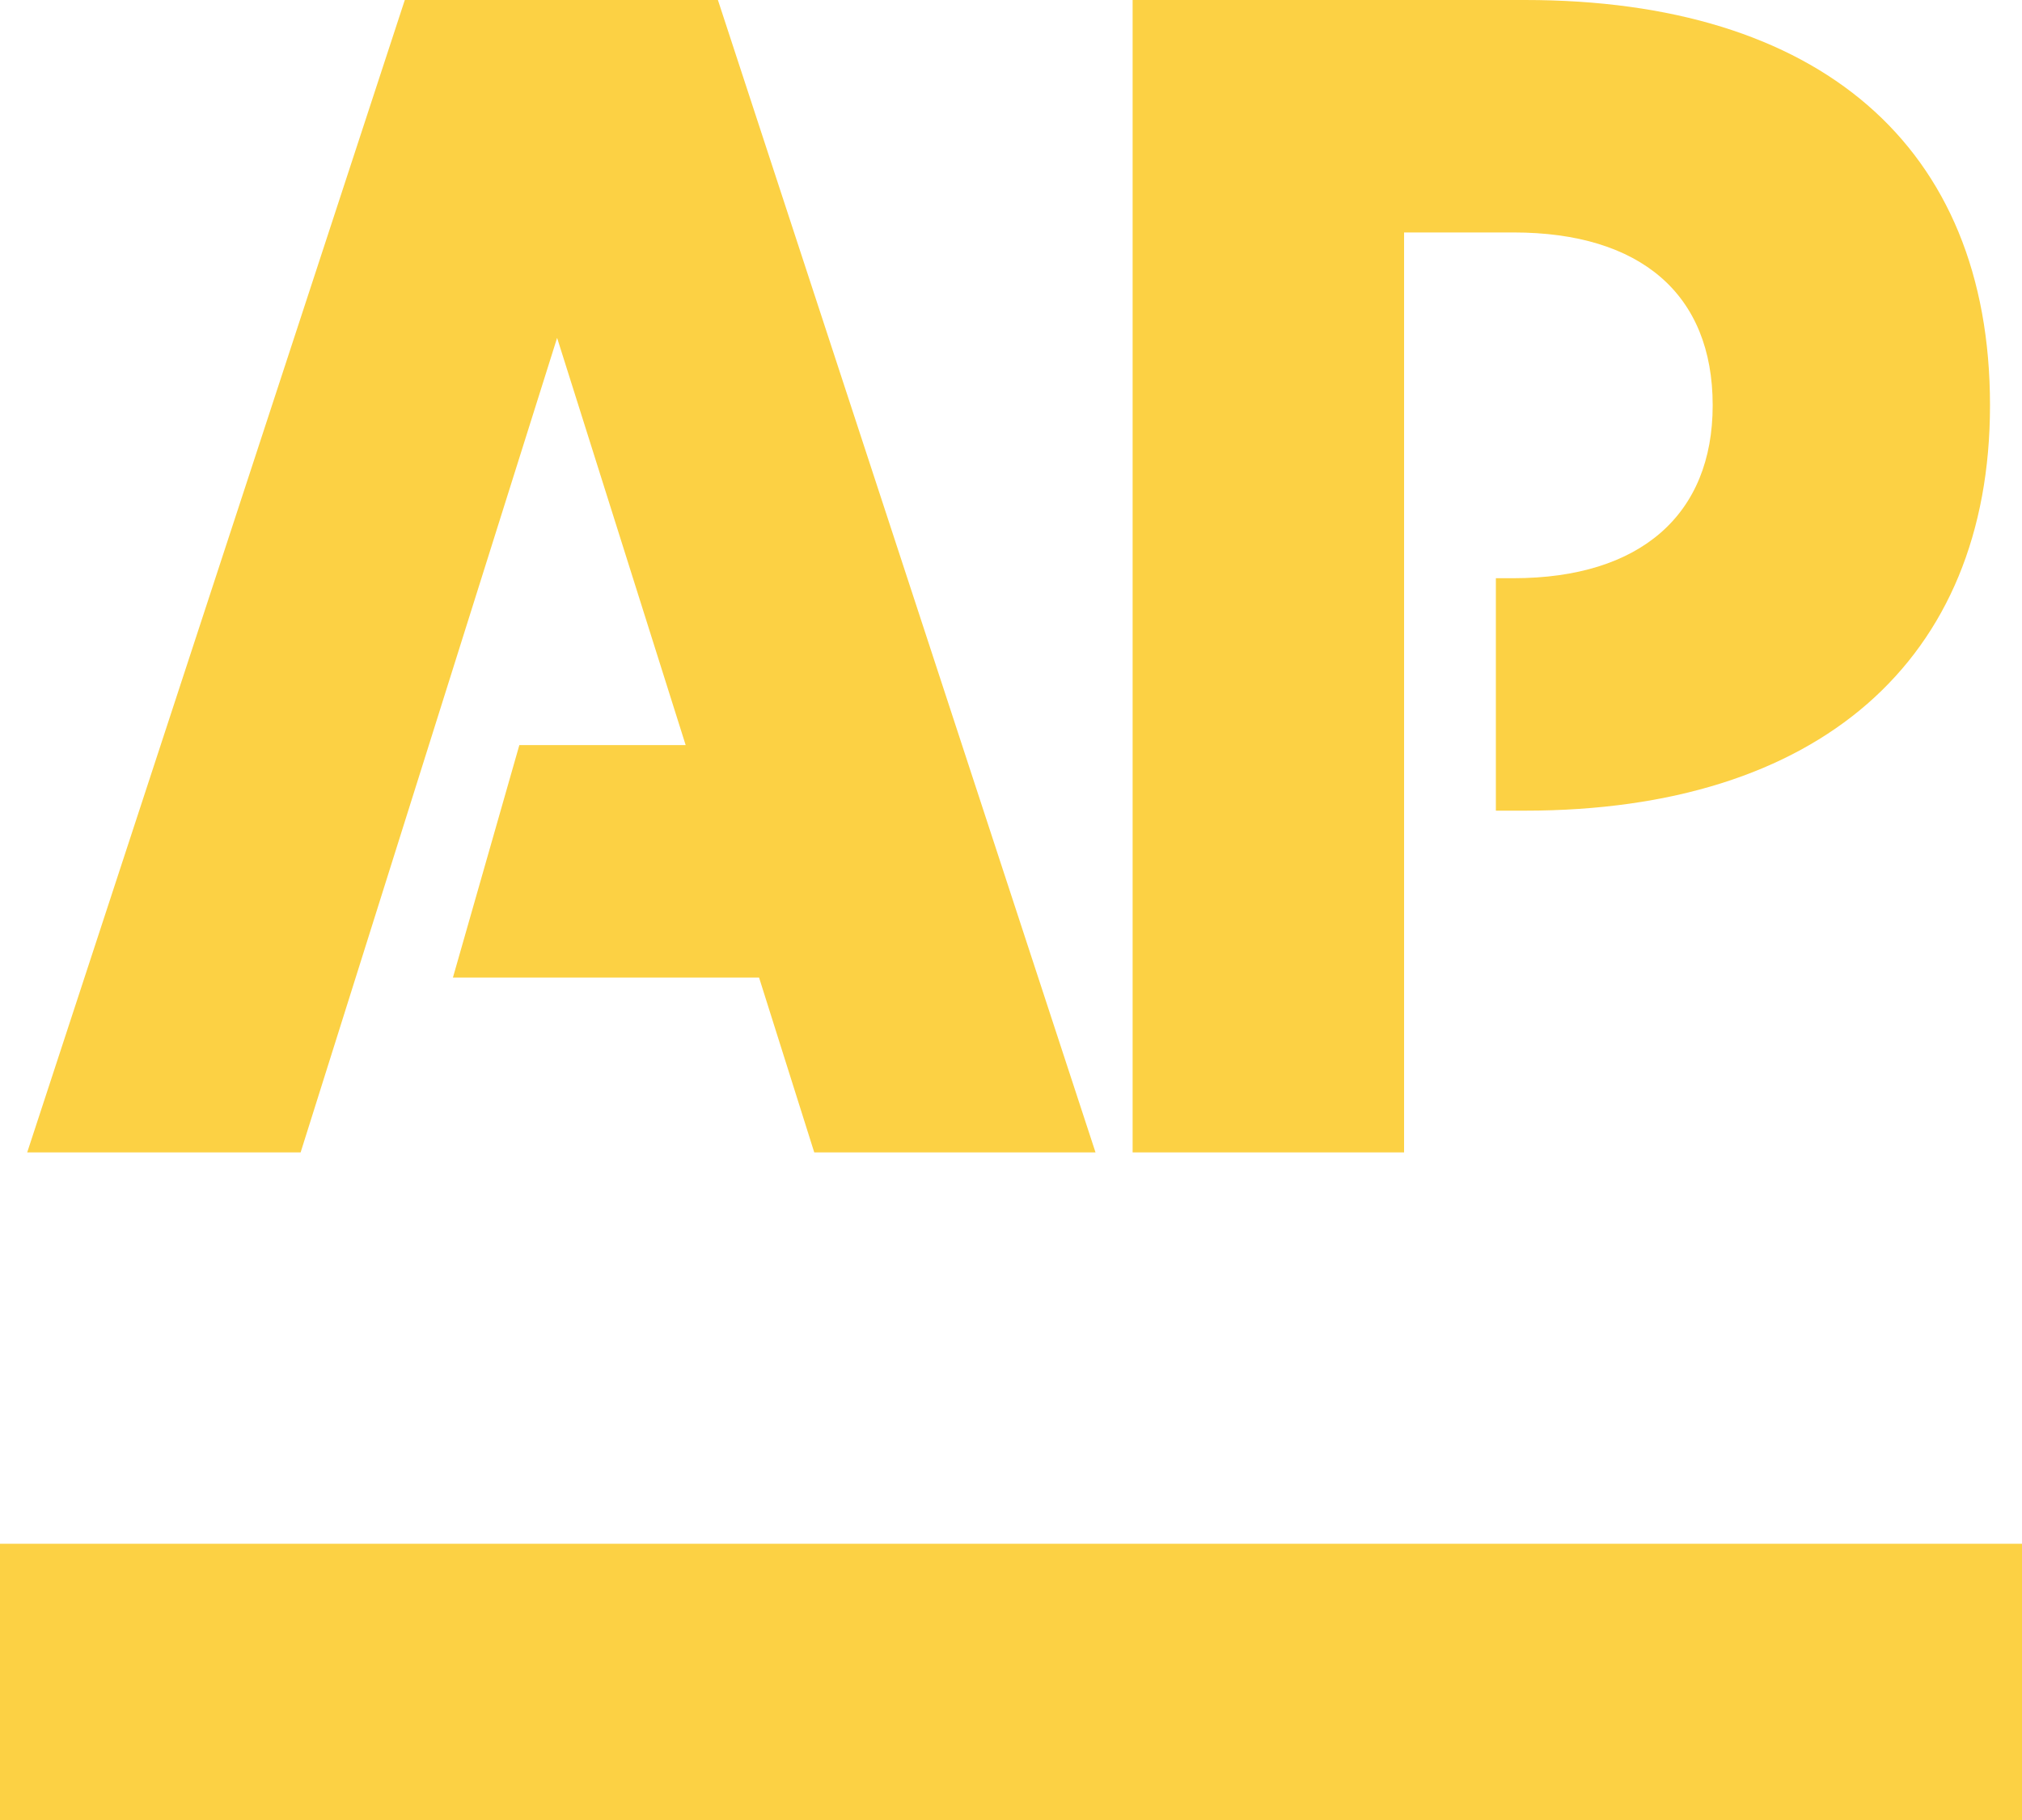 <svg width="40" height="36" viewBox="0 0 40 36" fill="none" xmlns="http://www.w3.org/2000/svg">
<path fill-rule="evenodd" clip-rule="evenodd" d="M0 30.536H40V36H0L0 30.536Z" fill="#FCD144"/>
<path fill-rule="evenodd" clip-rule="evenodd" d="M8.008 0L0.538 22.795H5.947L11.021 6.683L13.564 14.738H10.274L8.96 19.336H15.016L16.108 22.795H21.672L14.202 0H8.008ZM30.171 0H22.406V22.795H27.776V4.598H29.94C32.451 4.598 33.881 5.816 33.881 8.017C33.881 10.179 32.451 11.437 29.94 11.437H29.592V16.035H30.171C35.967 16.035 39.367 13.067 39.367 8.017C39.367 2.869 35.967 0 30.171 0Z" fill="#FCD144"/>
</svg>
